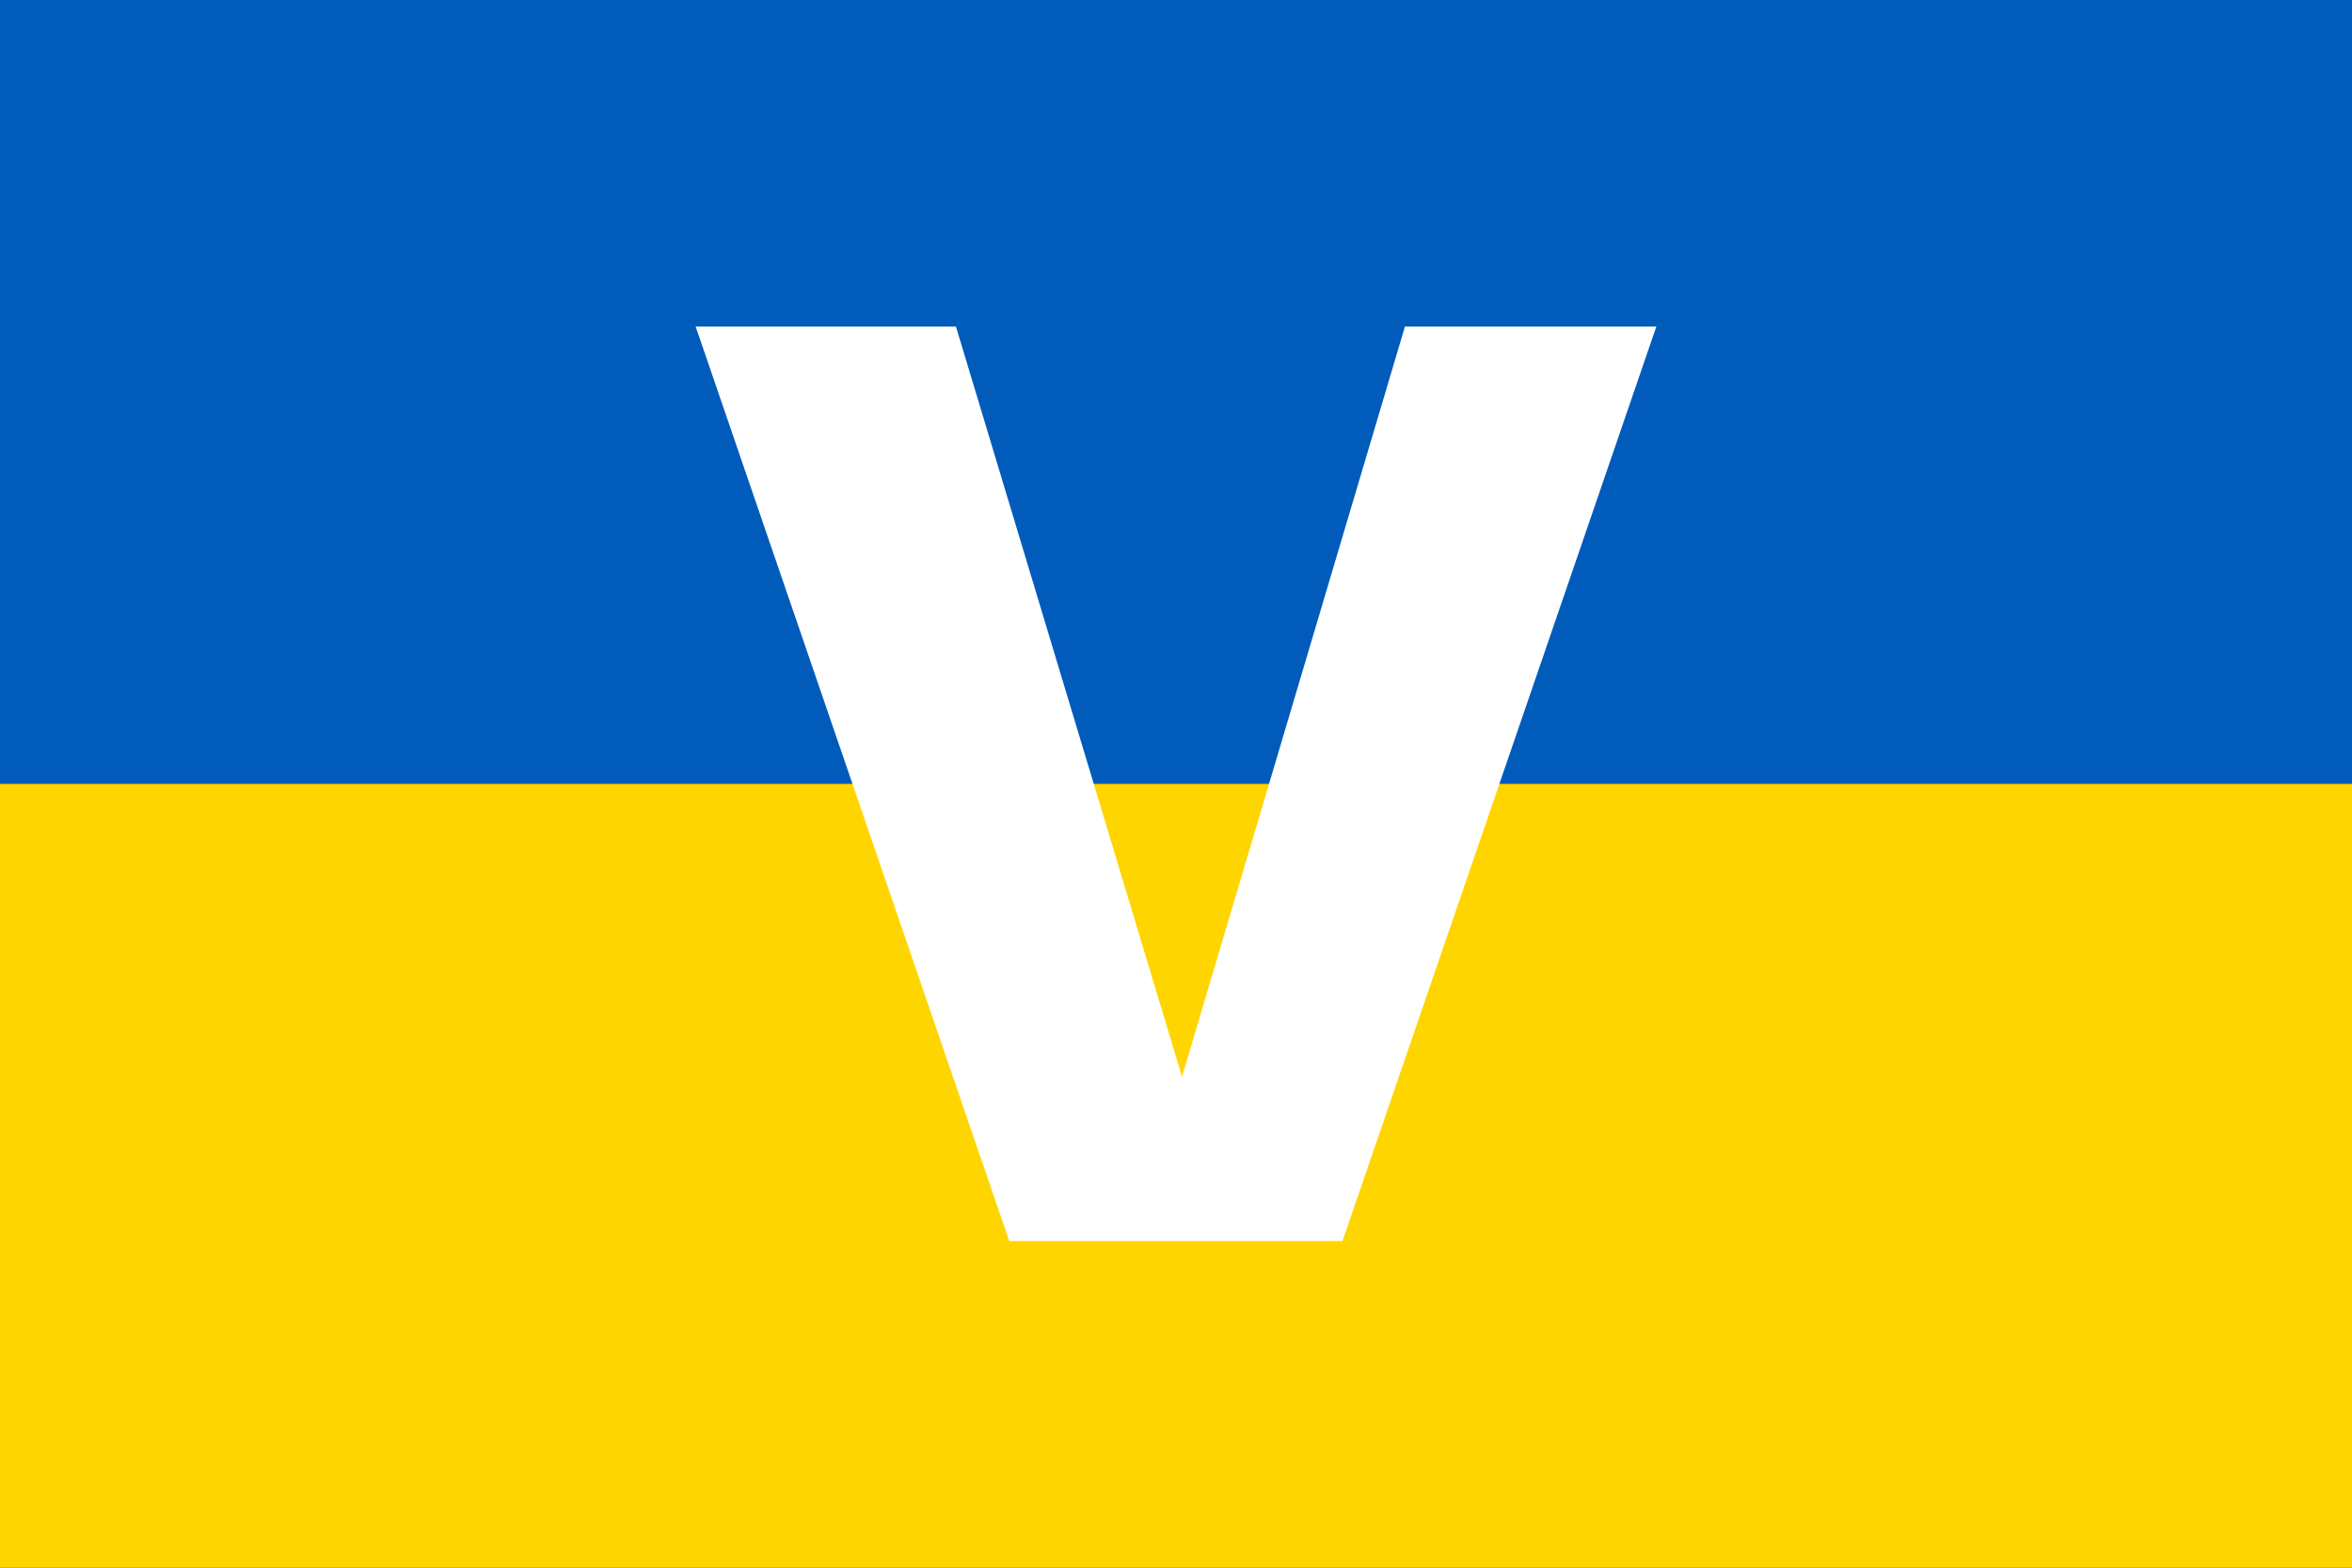 <?xml version="1.0" encoding="UTF-8"?>
<!-- Generator: Adobe Illustrator 26.0.3, SVG Export Plug-In . SVG Version: 6.00 Build 0)  -->
<svg xmlns="http://www.w3.org/2000/svg" xmlns:xlink="http://www.w3.org/1999/xlink" version="1.1" id="Ebene_1" x="0px" y="0px" viewBox="0 0 900 600" style="enable-background:new 0 0 900 600;" xml:space="preserve">
<rect x="0" y="0" width="900" height="600" fill="#333333" stroke="none"/>
<style type="text/css">
	.st0{fill:#005BBB;}
	.st1{fill:#FFD500;}
	.st2{fill:#FFFFFF;}
</style>
<rect class="st0" width="900" height="300"></rect>
<rect y="300" class="st1" width="900" height="300"></rect>
<polygon id="v_00000057131444989221883560000000111641671478828969_" class="st2" points="537.6,125 452.3,412.1 365.8,125   266.2,125 386.2,475 513.7,475 633.8,125 633.8,125 "></polygon>
</svg>
